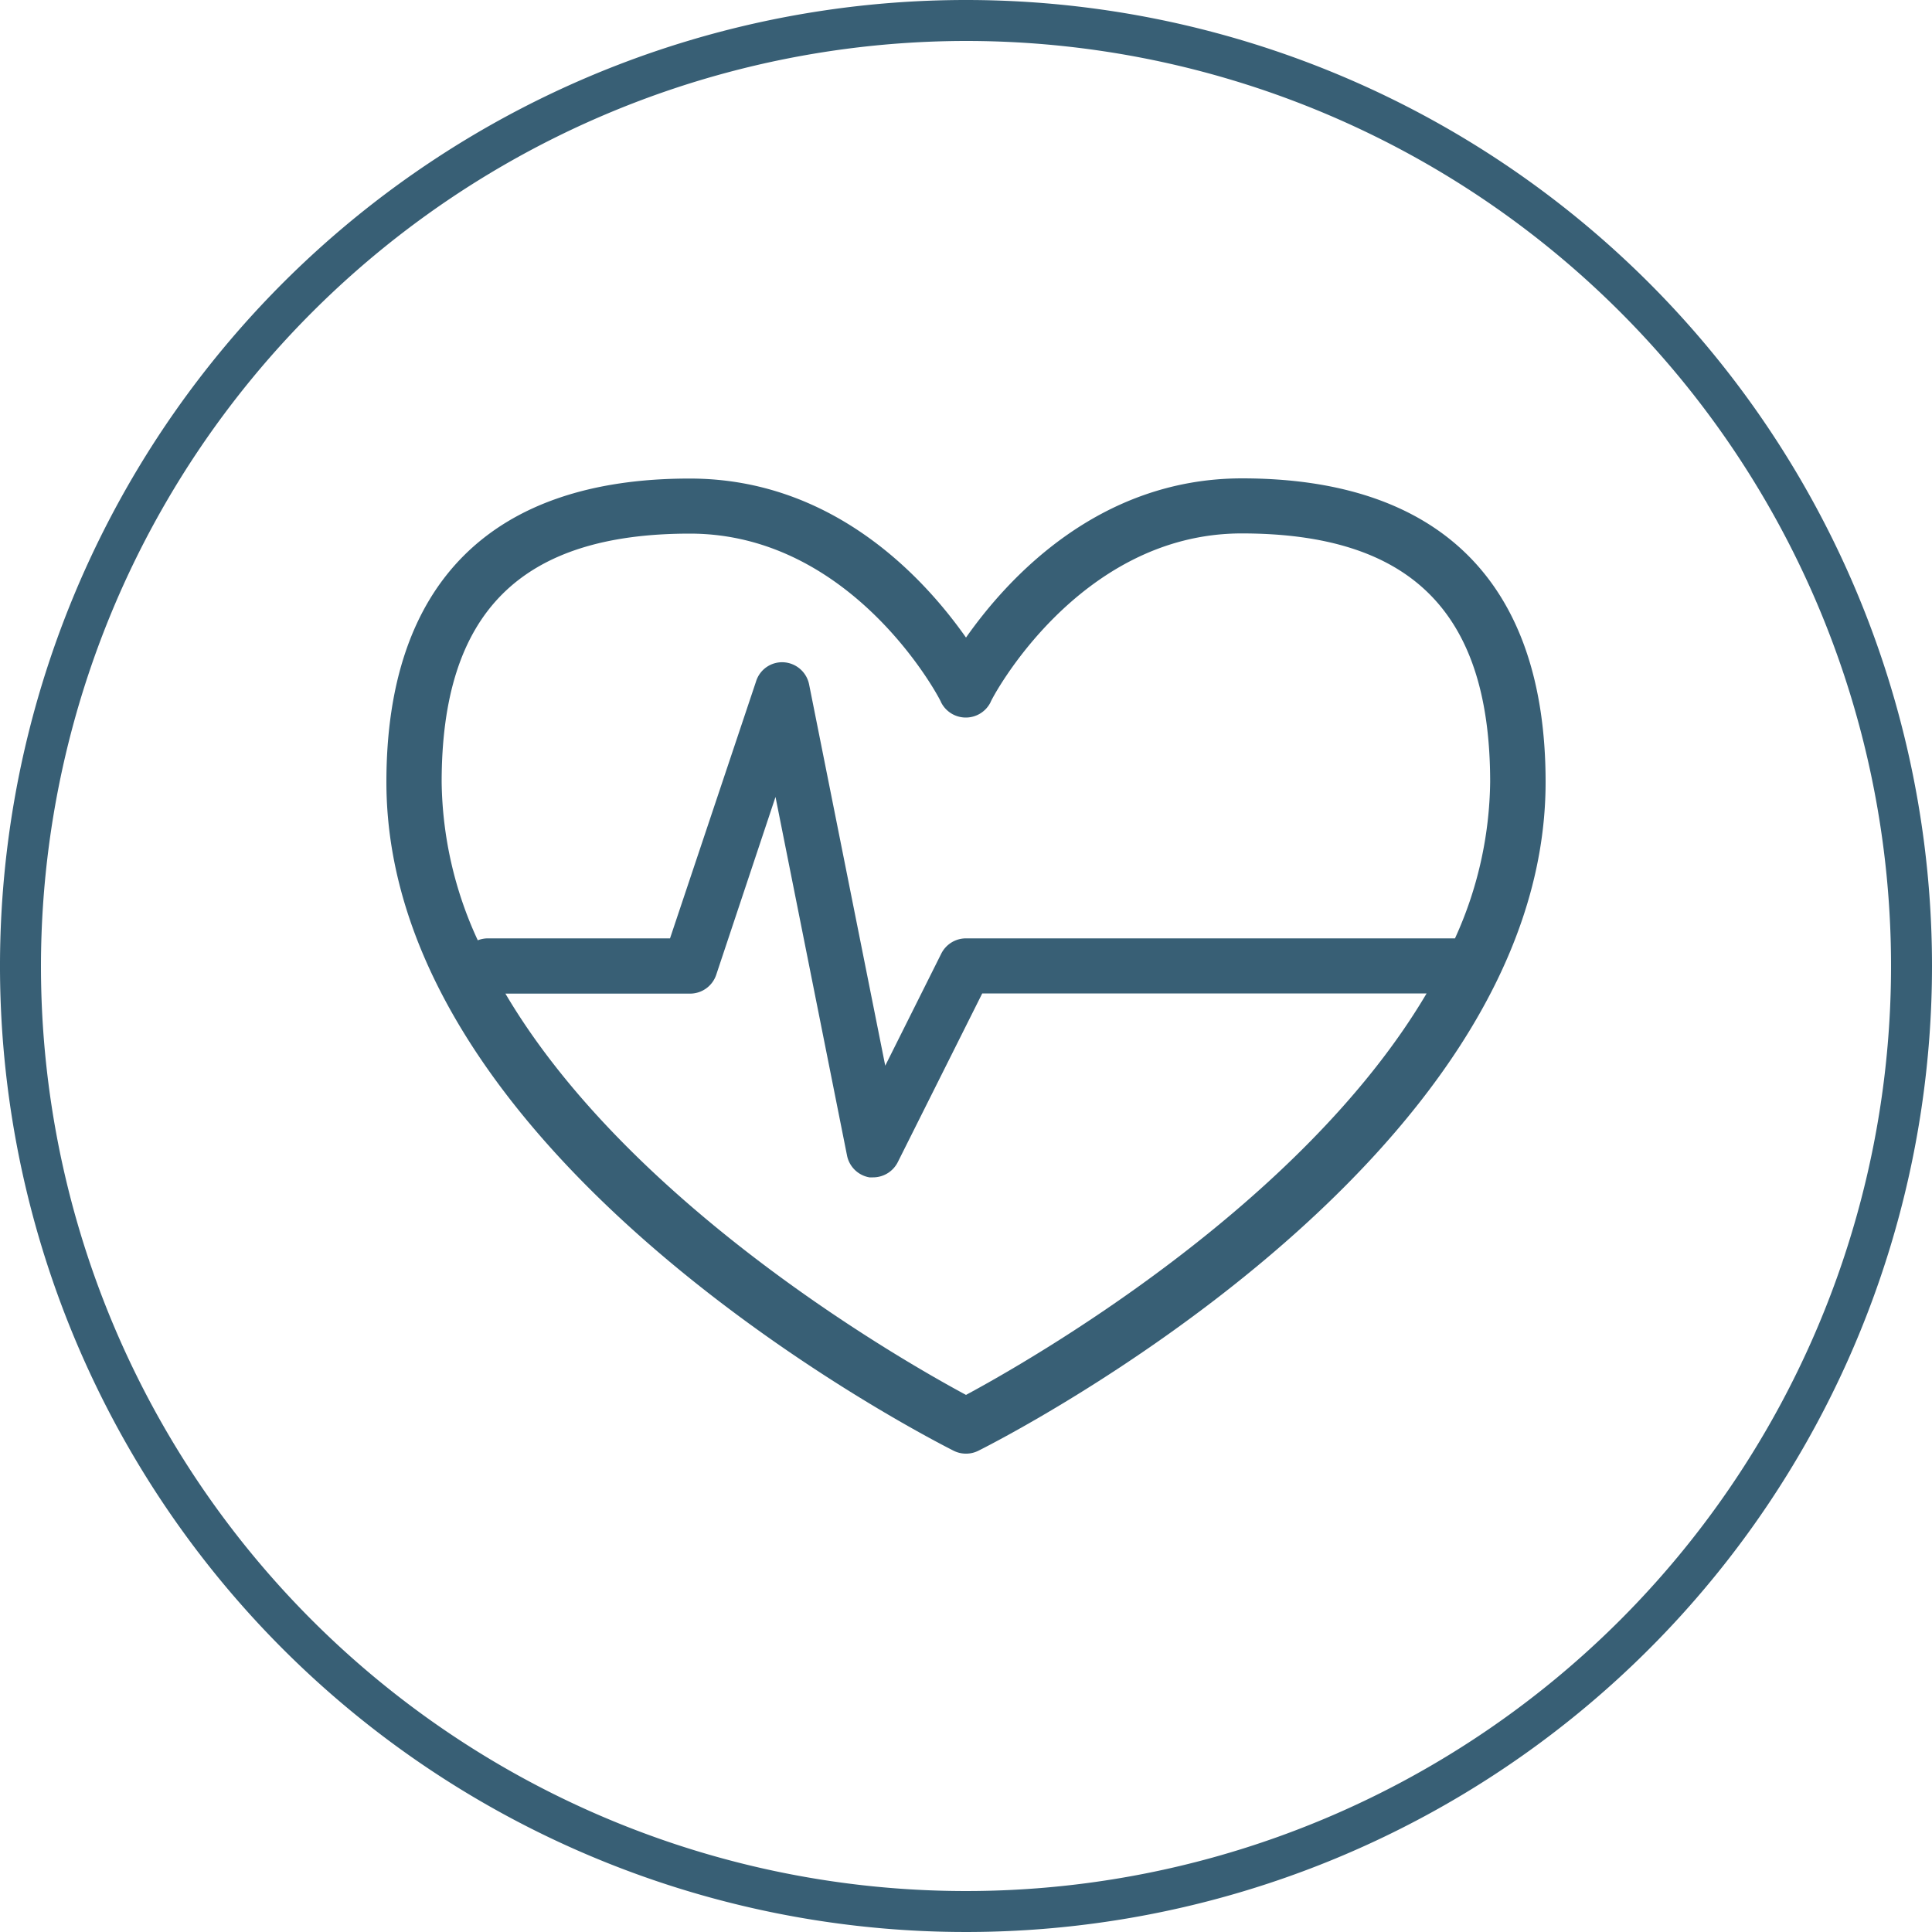<svg xmlns="http://www.w3.org/2000/svg" viewBox="0 0 100 100"><defs><style>.a{fill:#385f75;}</style></defs><title>1</title><path class="a" d="M64.29,24.76C56.82,24.76,52.11,30,50,33c-2.11-3-6.82-8.23-14.29-8.23C25.43,24.76,20,30.2,20,40.48c0,19.7,28.16,34,29.36,34.61a1.43,1.43,0,0,0,1.28,0C51.84,74.49,80,60.18,80,40.48,80,30.2,74.57,24.76,64.29,24.76ZM35.71,27.62c8.5,0,13,8.65,13,8.73a1.43,1.43,0,0,0,1.28.79h0a1.43,1.43,0,0,0,1.28-.79c0-.09,4.51-8.74,13-8.74,8.77,0,12.86,4.09,12.86,12.86a20,20,0,0,1-1.82,8.1H50a1.43,1.43,0,0,0-1.28.79l-2.9,5.8L41.88,35.43a1.43,1.43,0,0,0-1.31-1.15,1.41,1.41,0,0,0-1.44,1L34.68,48.57H25.24a1.42,1.42,0,0,0-.51.1,20,20,0,0,1-1.87-8.19C22.86,31.7,26.94,27.62,35.71,27.62ZM50,72.2c-3.18-1.71-17.34-9.75-23.84-20.77h9.56a1.43,1.43,0,0,0,1.36-1l3.06-9.18L43.84,59.8A1.43,1.43,0,0,0,45,60.94h0.19a1.43,1.43,0,0,0,1.28-.79l4.37-8.73h23C67.34,62.44,53.18,70.49,50,72.2Z"></path><path class="a" d="M50,2.12A47.88,47.88,0,1,1,2.12,50,47.93,47.93,0,0,1,50,2.12M50,0a50,50,0,1,0,50,50A50,50,0,0,0,50,0h0Z"></path></svg>
